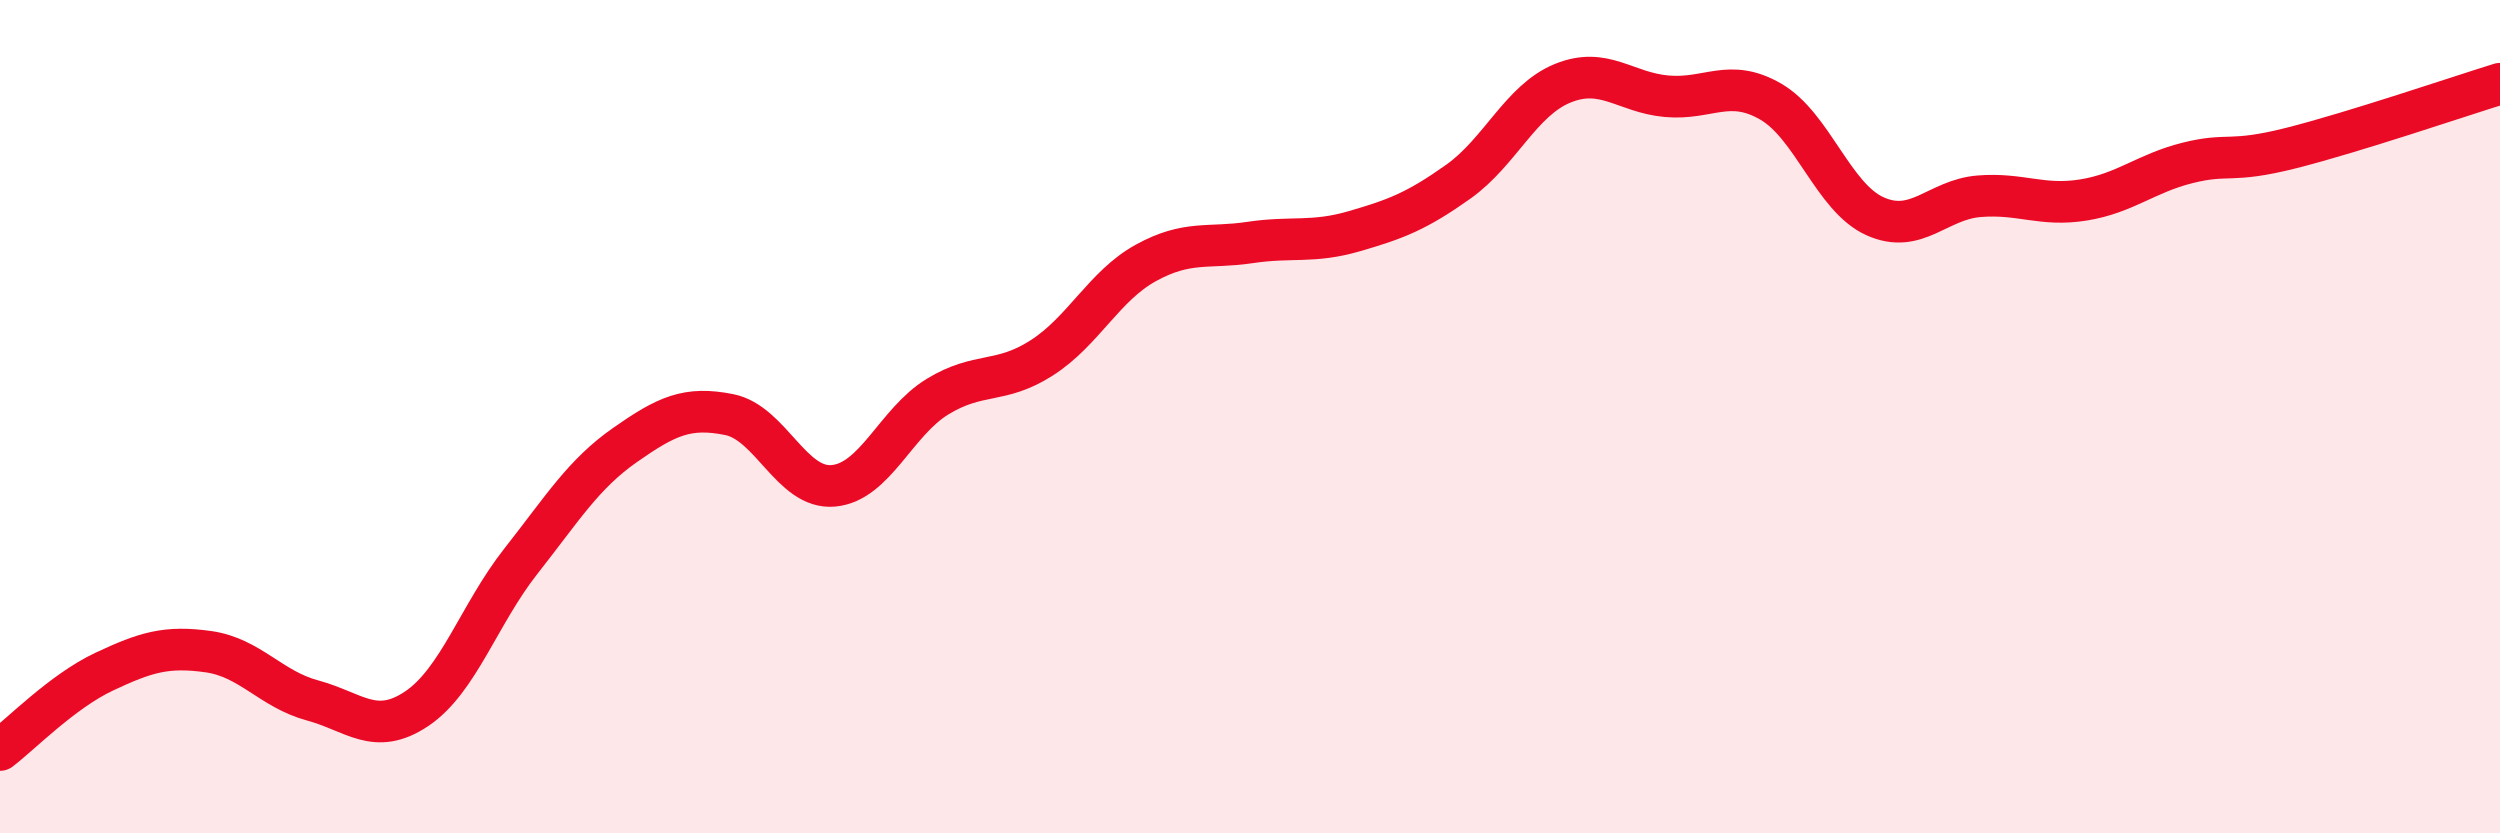 
    <svg width="60" height="20" viewBox="0 0 60 20" xmlns="http://www.w3.org/2000/svg">
      <path
        d="M 0,18 C 0.5,17.62 1.5,16.59 2.5,16.12 C 3.5,15.65 4,15.5 5,15.64 C 6,15.78 6.5,16.54 7.5,16.81 C 8.5,17.08 9,17.68 10,17.01 C 11,16.34 11.5,14.74 12.5,13.47 C 13.5,12.2 14,11.38 15,10.68 C 16,9.98 16.5,9.75 17.5,9.95 C 18.5,10.15 19,11.75 20,11.66 C 21,11.57 21.5,10.13 22.5,9.52 C 23.5,8.91 24,9.23 25,8.59 C 26,7.95 26.5,6.86 27.5,6.31 C 28.5,5.76 29,5.97 30,5.82 C 31,5.67 31.5,5.84 32.5,5.55 C 33.5,5.26 34,5.07 35,4.36 C 36,3.65 36.5,2.41 37.5,2 C 38.5,1.59 39,2.22 40,2.31 C 41,2.4 41.5,1.86 42.5,2.44 C 43.5,3.02 44,4.74 45,5.19 C 46,5.64 46.5,4.79 47.5,4.71 C 48.5,4.63 49,4.96 50,4.8 C 51,4.64 51.5,4.16 52.5,3.91 C 53.5,3.66 53.5,3.93 55,3.55 C 56.5,3.17 59,2.32 60,2.01L60 20L0 20Z"
        fill="#EB0A25"
        opacity="0.1"
        stroke-linecap="round"
        stroke-linejoin="round"
      />
      <path
        d="M 0,18 C 0.5,17.62 1.5,16.59 2.5,16.12 C 3.5,15.65 4,15.5 5,15.64 C 6,15.78 6.5,16.54 7.5,16.81 C 8.5,17.08 9,17.68 10,17.01 C 11,16.34 11.5,14.74 12.5,13.47 C 13.5,12.2 14,11.38 15,10.68 C 16,9.98 16.5,9.75 17.5,9.95 C 18.5,10.15 19,11.75 20,11.66 C 21,11.57 21.5,10.13 22.5,9.52 C 23.5,8.91 24,9.23 25,8.59 C 26,7.95 26.5,6.86 27.5,6.31 C 28.5,5.76 29,5.97 30,5.82 C 31,5.67 31.5,5.84 32.5,5.55 C 33.5,5.26 34,5.07 35,4.36 C 36,3.65 36.5,2.41 37.5,2 C 38.5,1.59 39,2.22 40,2.31 C 41,2.4 41.5,1.86 42.5,2.44 C 43.5,3.02 44,4.74 45,5.19 C 46,5.64 46.5,4.79 47.5,4.71 C 48.5,4.63 49,4.96 50,4.8 C 51,4.64 51.5,4.16 52.5,3.91 C 53.5,3.66 53.5,3.93 55,3.55 C 56.5,3.17 59,2.32 60,2.01"
        stroke="#EB0A25"
        stroke-width="1"
        fill="none"
        stroke-linecap="round"
        stroke-linejoin="round"
      />
    </svg>
  